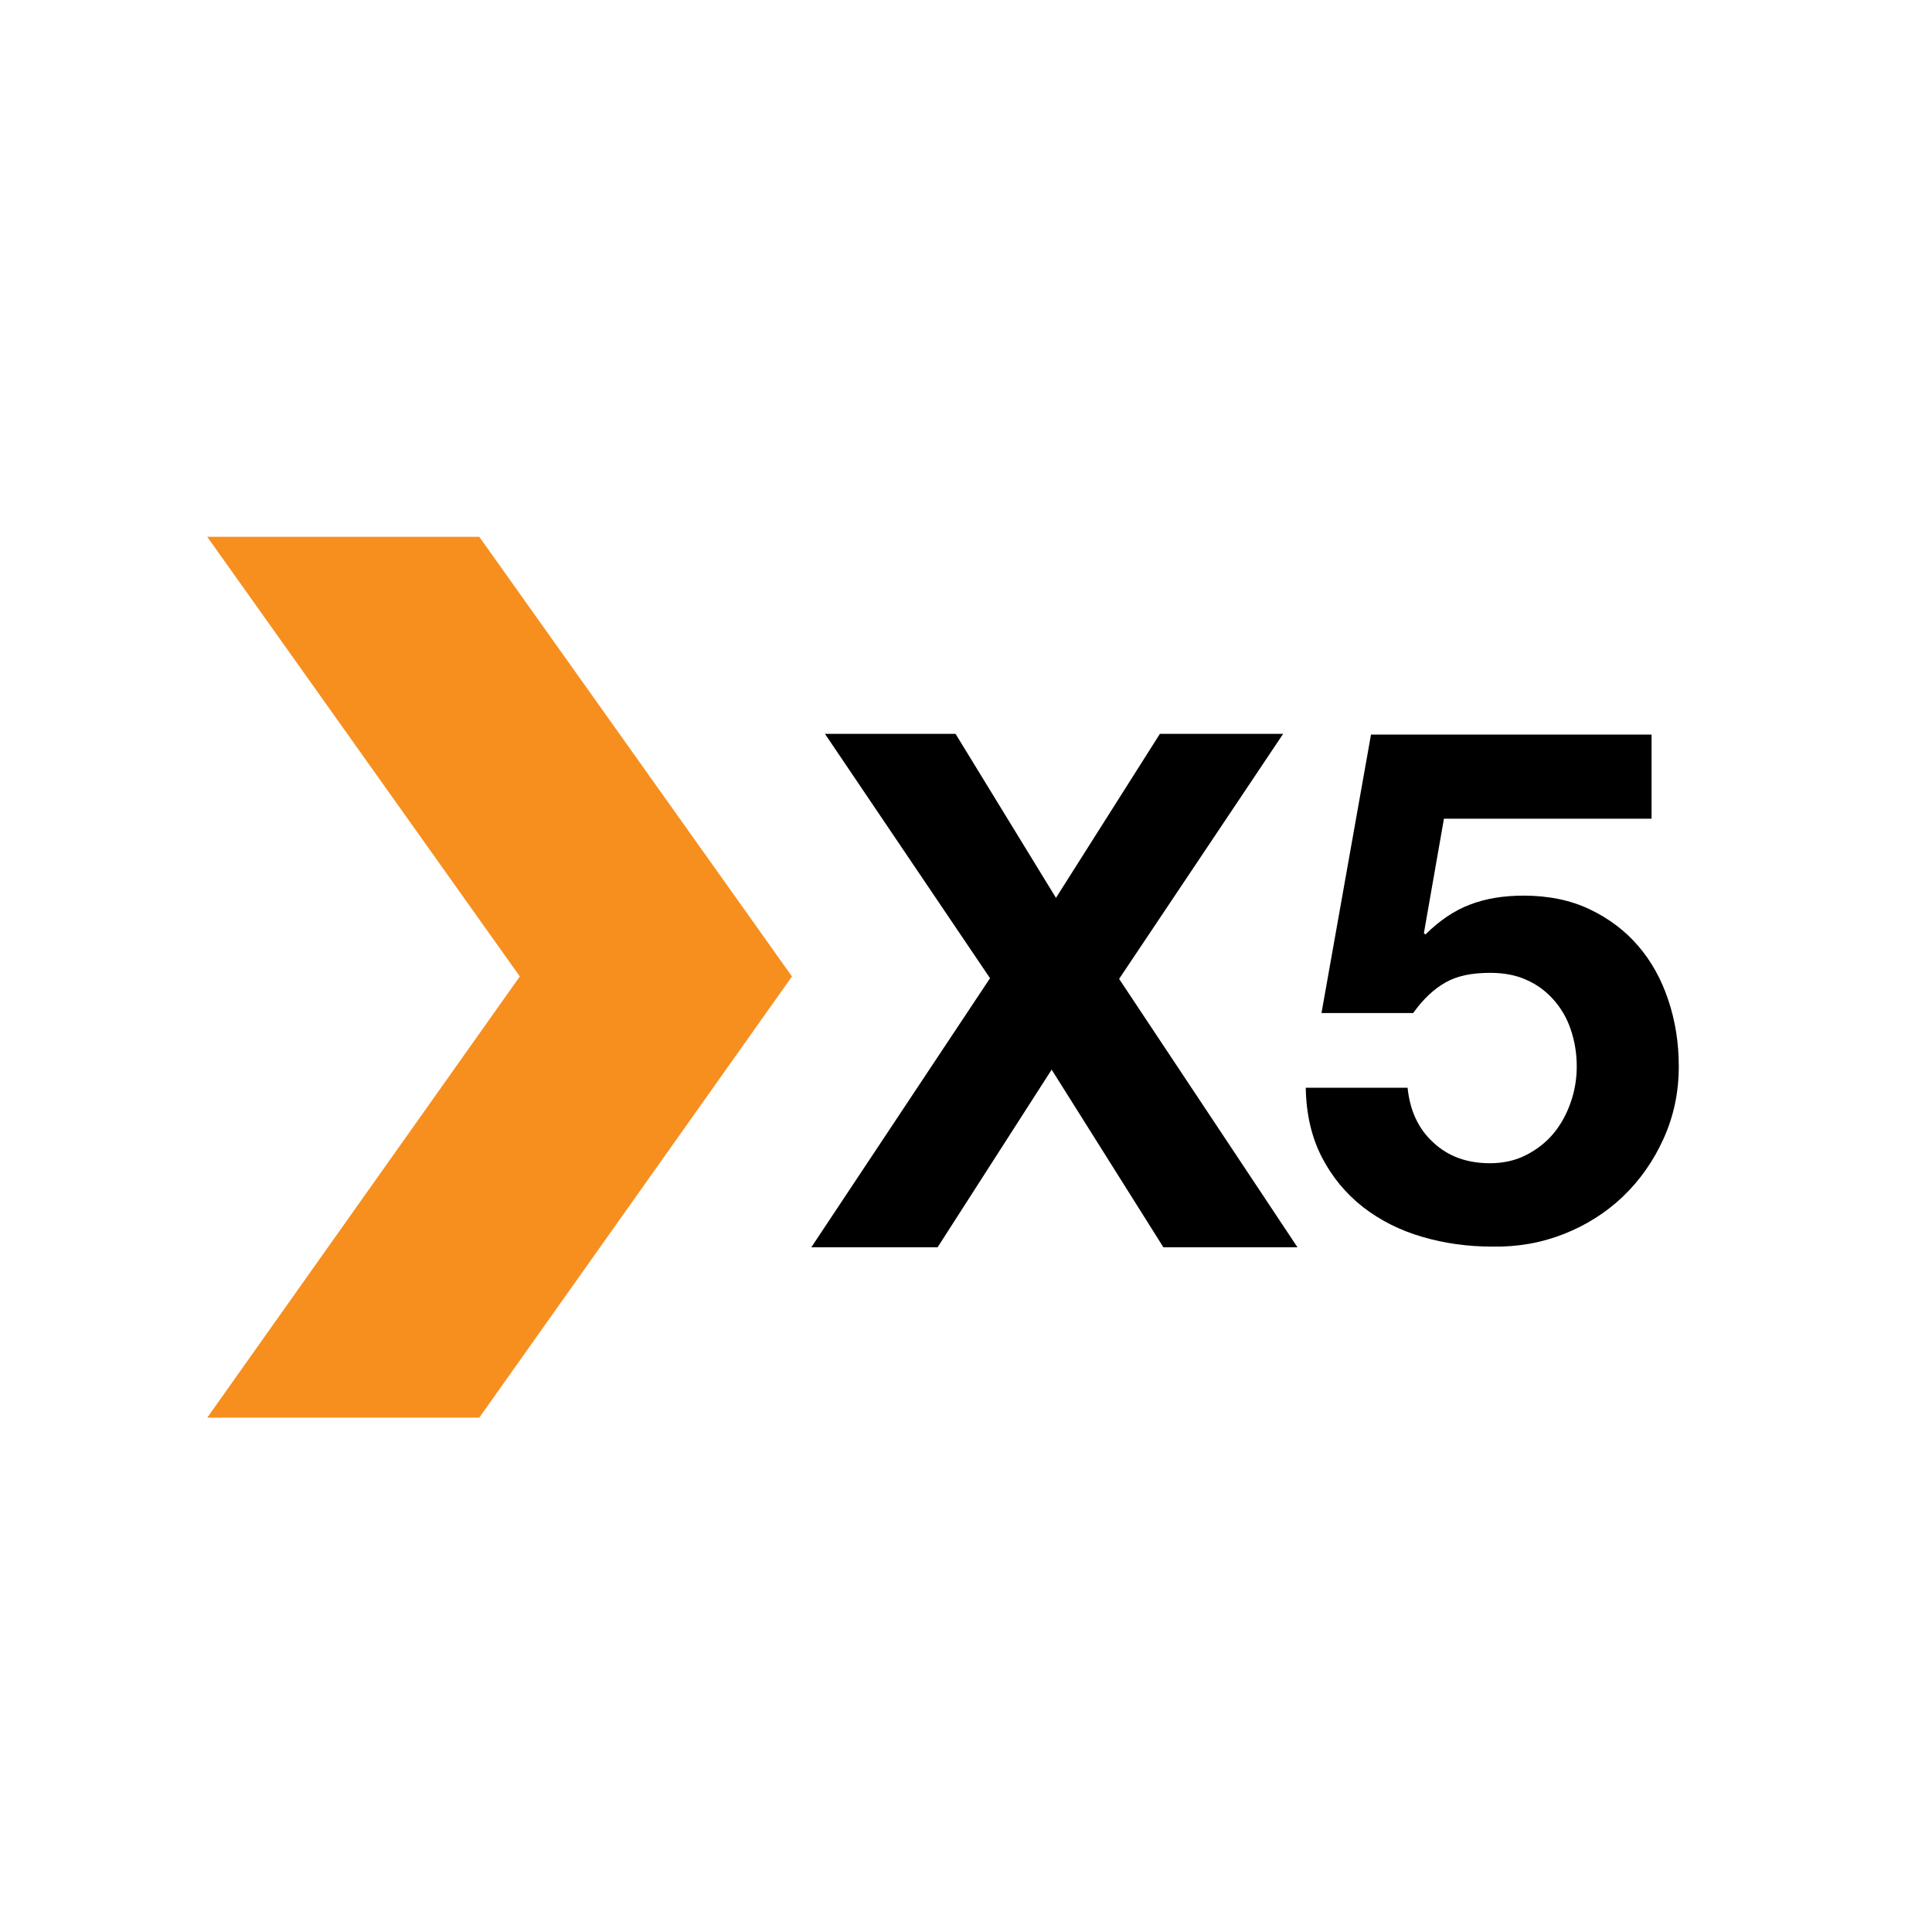 <svg width="150" height="150" viewBox="0 0 150 150" fill="none" xmlns="http://www.w3.org/2000/svg">
<rect width="150" height="150" fill="white"/>
<g clip-path="url(#clip0)">
<path fill-rule="evenodd" clip-rule="evenodd" d="M37.212 41.678H16.09L40.359 75.812L16.09 110.065H37.212L61.489 75.812L37.212 41.678Z" fill="#F78F1E"/>
<path d="M64.049 56.976H74.189L81.985 69.71L90.053 56.976H99.623L86.888 76.001L100.736 96.84H90.326L81.65 83.046L72.794 96.84H62.99L76.865 75.948L64.049 56.976Z" fill="black"/>
<path d="M112.108 63.561L110.551 72.448L110.668 72.556C111.754 71.478 112.902 70.697 114.124 70.235C115.345 69.761 116.738 69.537 118.293 69.537C120.23 69.537 121.937 69.89 123.421 70.596C124.904 71.305 126.163 72.247 127.184 73.435C128.206 74.622 128.985 76.018 129.526 77.644C130.069 79.259 130.34 80.971 130.34 82.793C130.34 84.816 129.942 86.674 129.165 88.39C128.389 90.122 127.328 91.626 126.017 92.888C124.687 94.156 123.159 95.118 121.422 95.806C119.669 96.497 117.822 96.823 115.85 96.786C113.951 96.786 112.142 96.533 110.415 96.026C108.696 95.527 107.167 94.754 105.829 93.722C104.489 92.67 103.423 91.384 102.627 89.841C101.831 88.3 101.414 86.503 101.378 84.454H109.285C109.466 86.241 110.134 87.665 111.293 88.714C112.433 89.778 113.898 90.313 115.681 90.313C116.721 90.313 117.661 90.102 118.485 89.677C119.325 89.249 120.031 88.697 120.609 88.008C121.178 87.32 121.622 86.522 121.939 85.615C122.264 84.699 122.418 83.763 122.418 82.804C122.418 81.807 122.264 80.855 121.964 79.967C121.676 79.086 121.224 78.308 120.636 77.637C120.038 76.964 119.342 76.439 118.51 76.078C117.697 75.704 116.757 75.532 115.679 75.532C114.268 75.532 113.119 75.768 112.233 76.276C111.328 76.784 110.497 77.565 109.719 78.652H102.6L106.444 57.032H128.226V63.563H112.108" fill="black"/>
</g>
<defs>
<clipPath id="clip0">
<rect width="123" height="77" fill="white" transform="translate(13 37)"/>
</clipPath>
</defs>
</svg>
